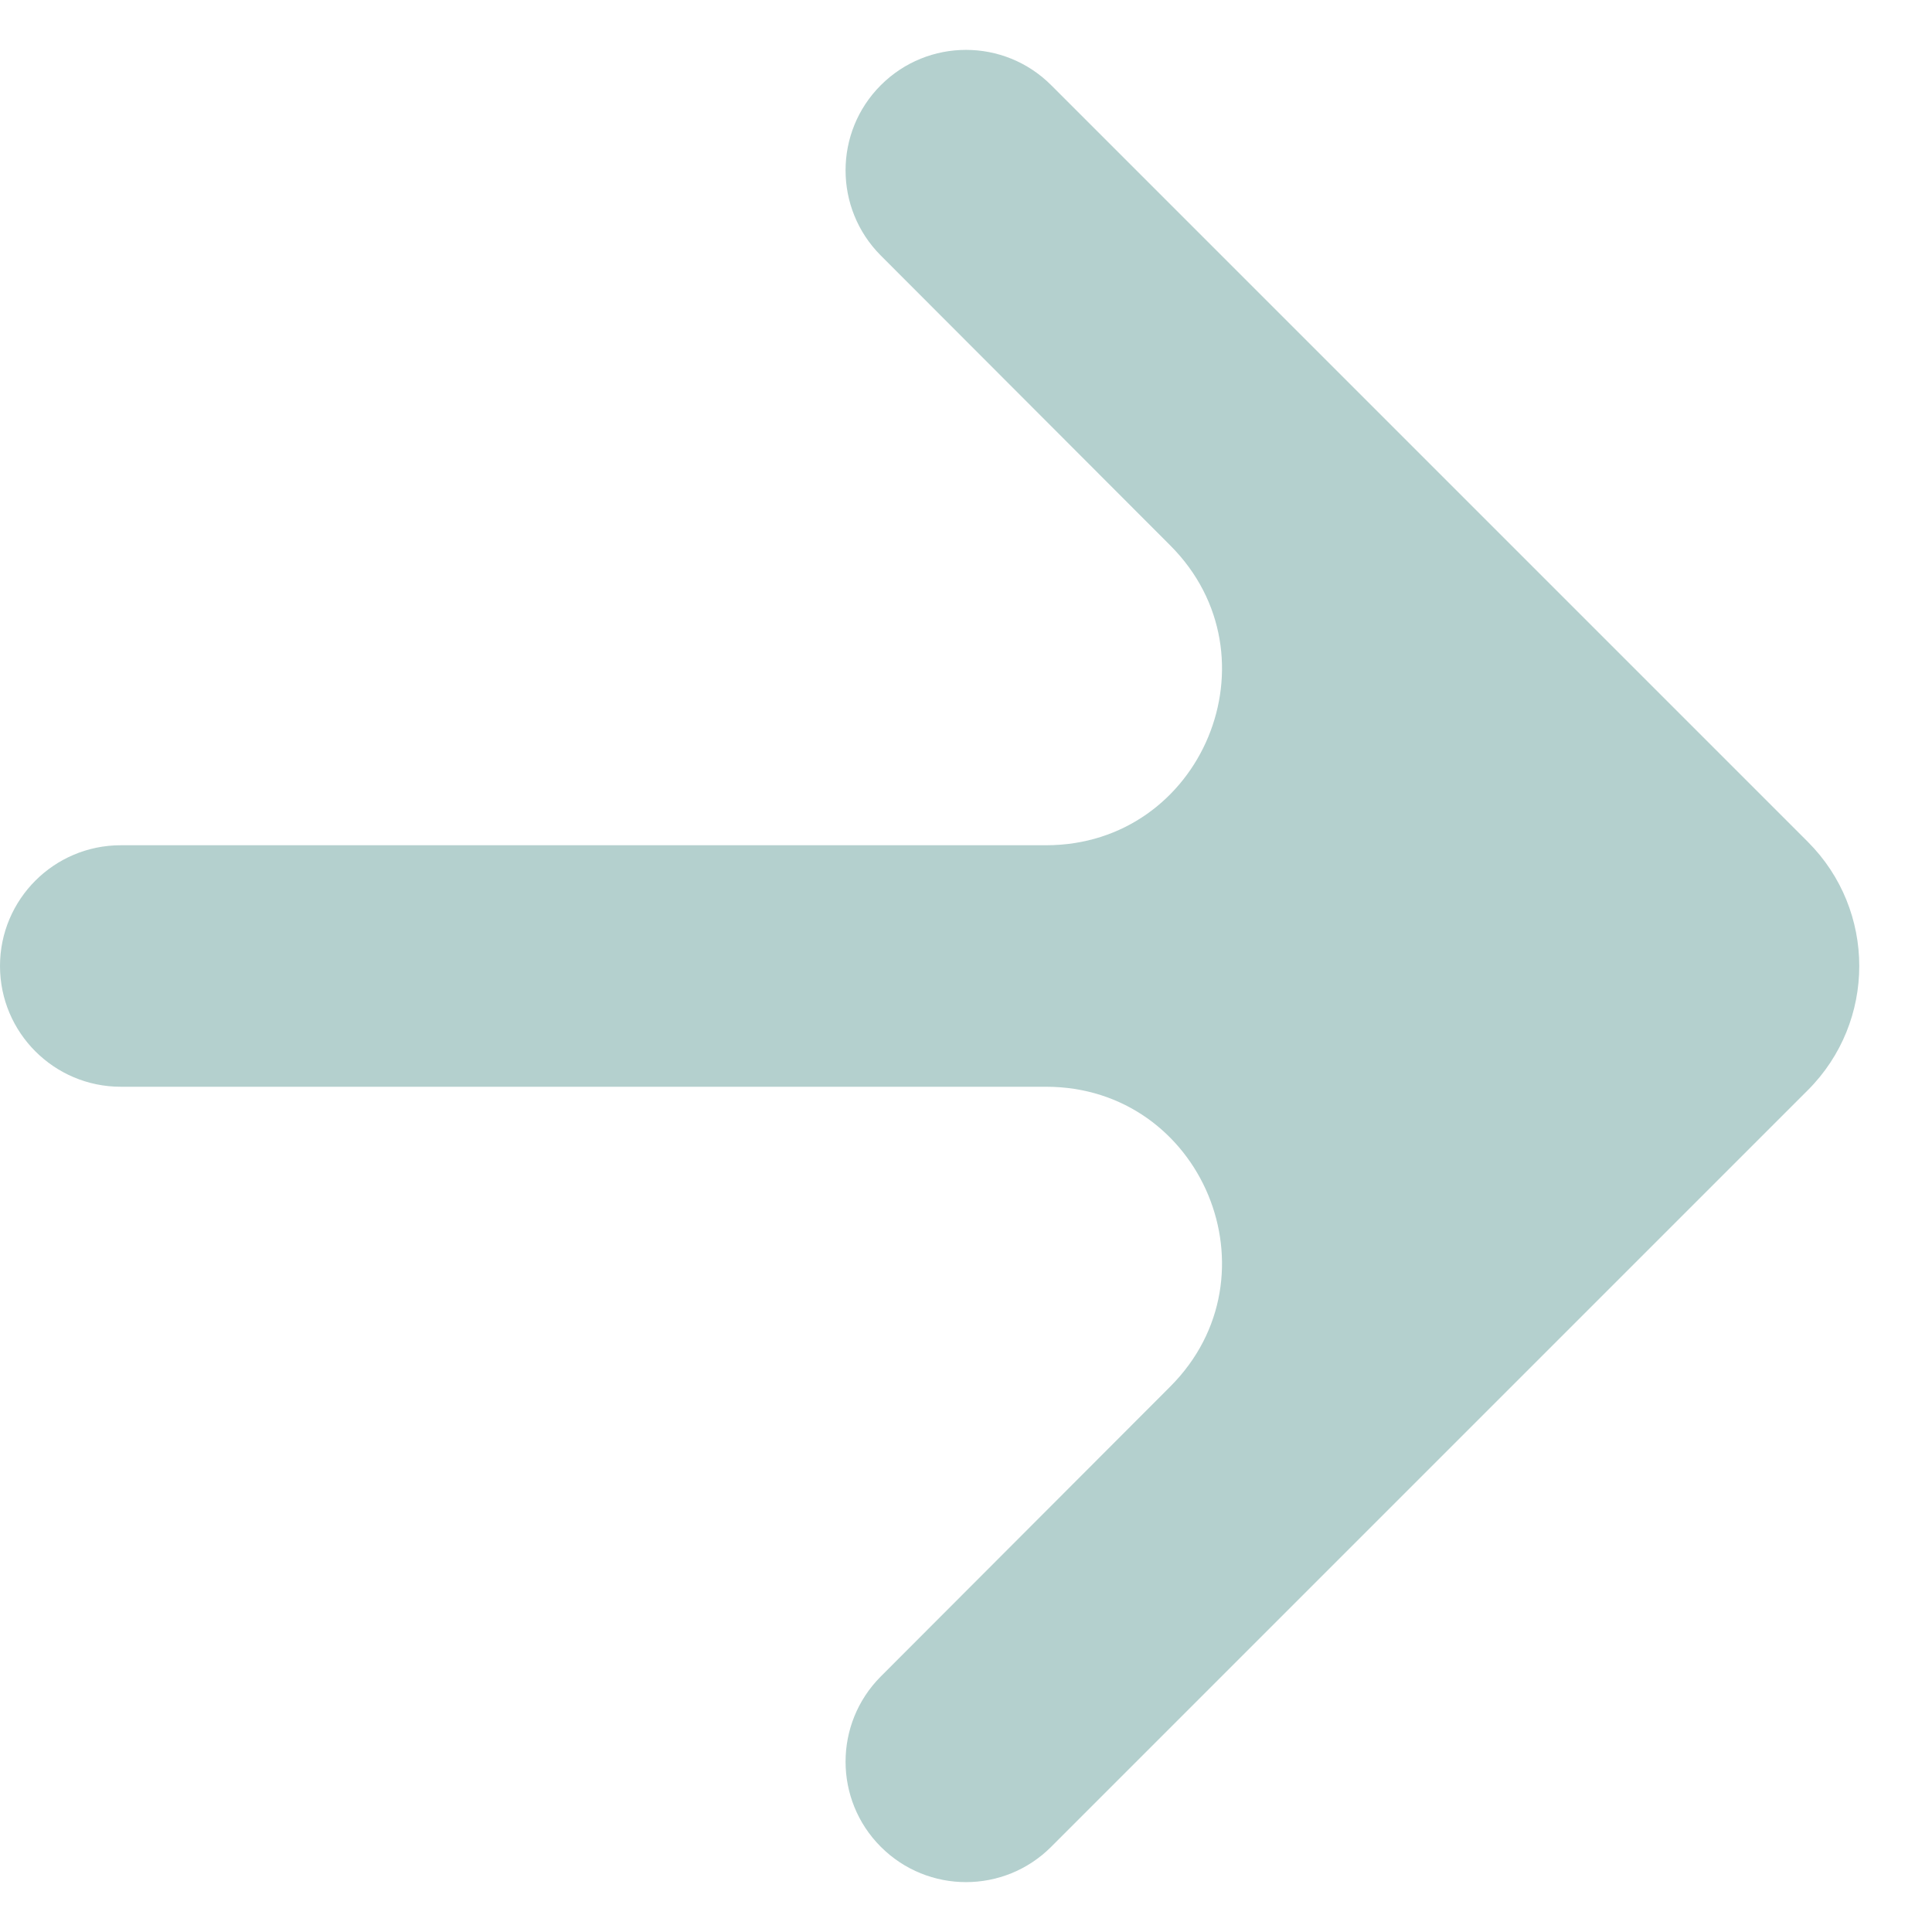 <svg xmlns="http://www.w3.org/2000/svg" width="22" height="22" viewBox="0 0 22 22" fill="none"><path d="M11.97 0.97C11.434 0.434 10.566 0.434 10.03 0.97V0.97C9.495 1.505 9.495 2.373 10.029 2.909L13.327 6.212C14.585 7.473 13.692 9.625 11.911 9.625H1.375C0.616 9.625 0 10.241 0 11V11C0 11.759 0.616 12.375 1.375 12.375H11.911C13.692 12.375 14.585 14.527 13.327 15.788L10.029 19.091C9.495 19.627 9.495 20.495 10.03 21.03V21.03C10.566 21.566 11.434 21.566 11.97 21.03L20.586 12.414C21.367 11.633 21.367 10.367 20.586 9.586L11.97 0.97Z" fill="#B4D0CE"></path></svg>